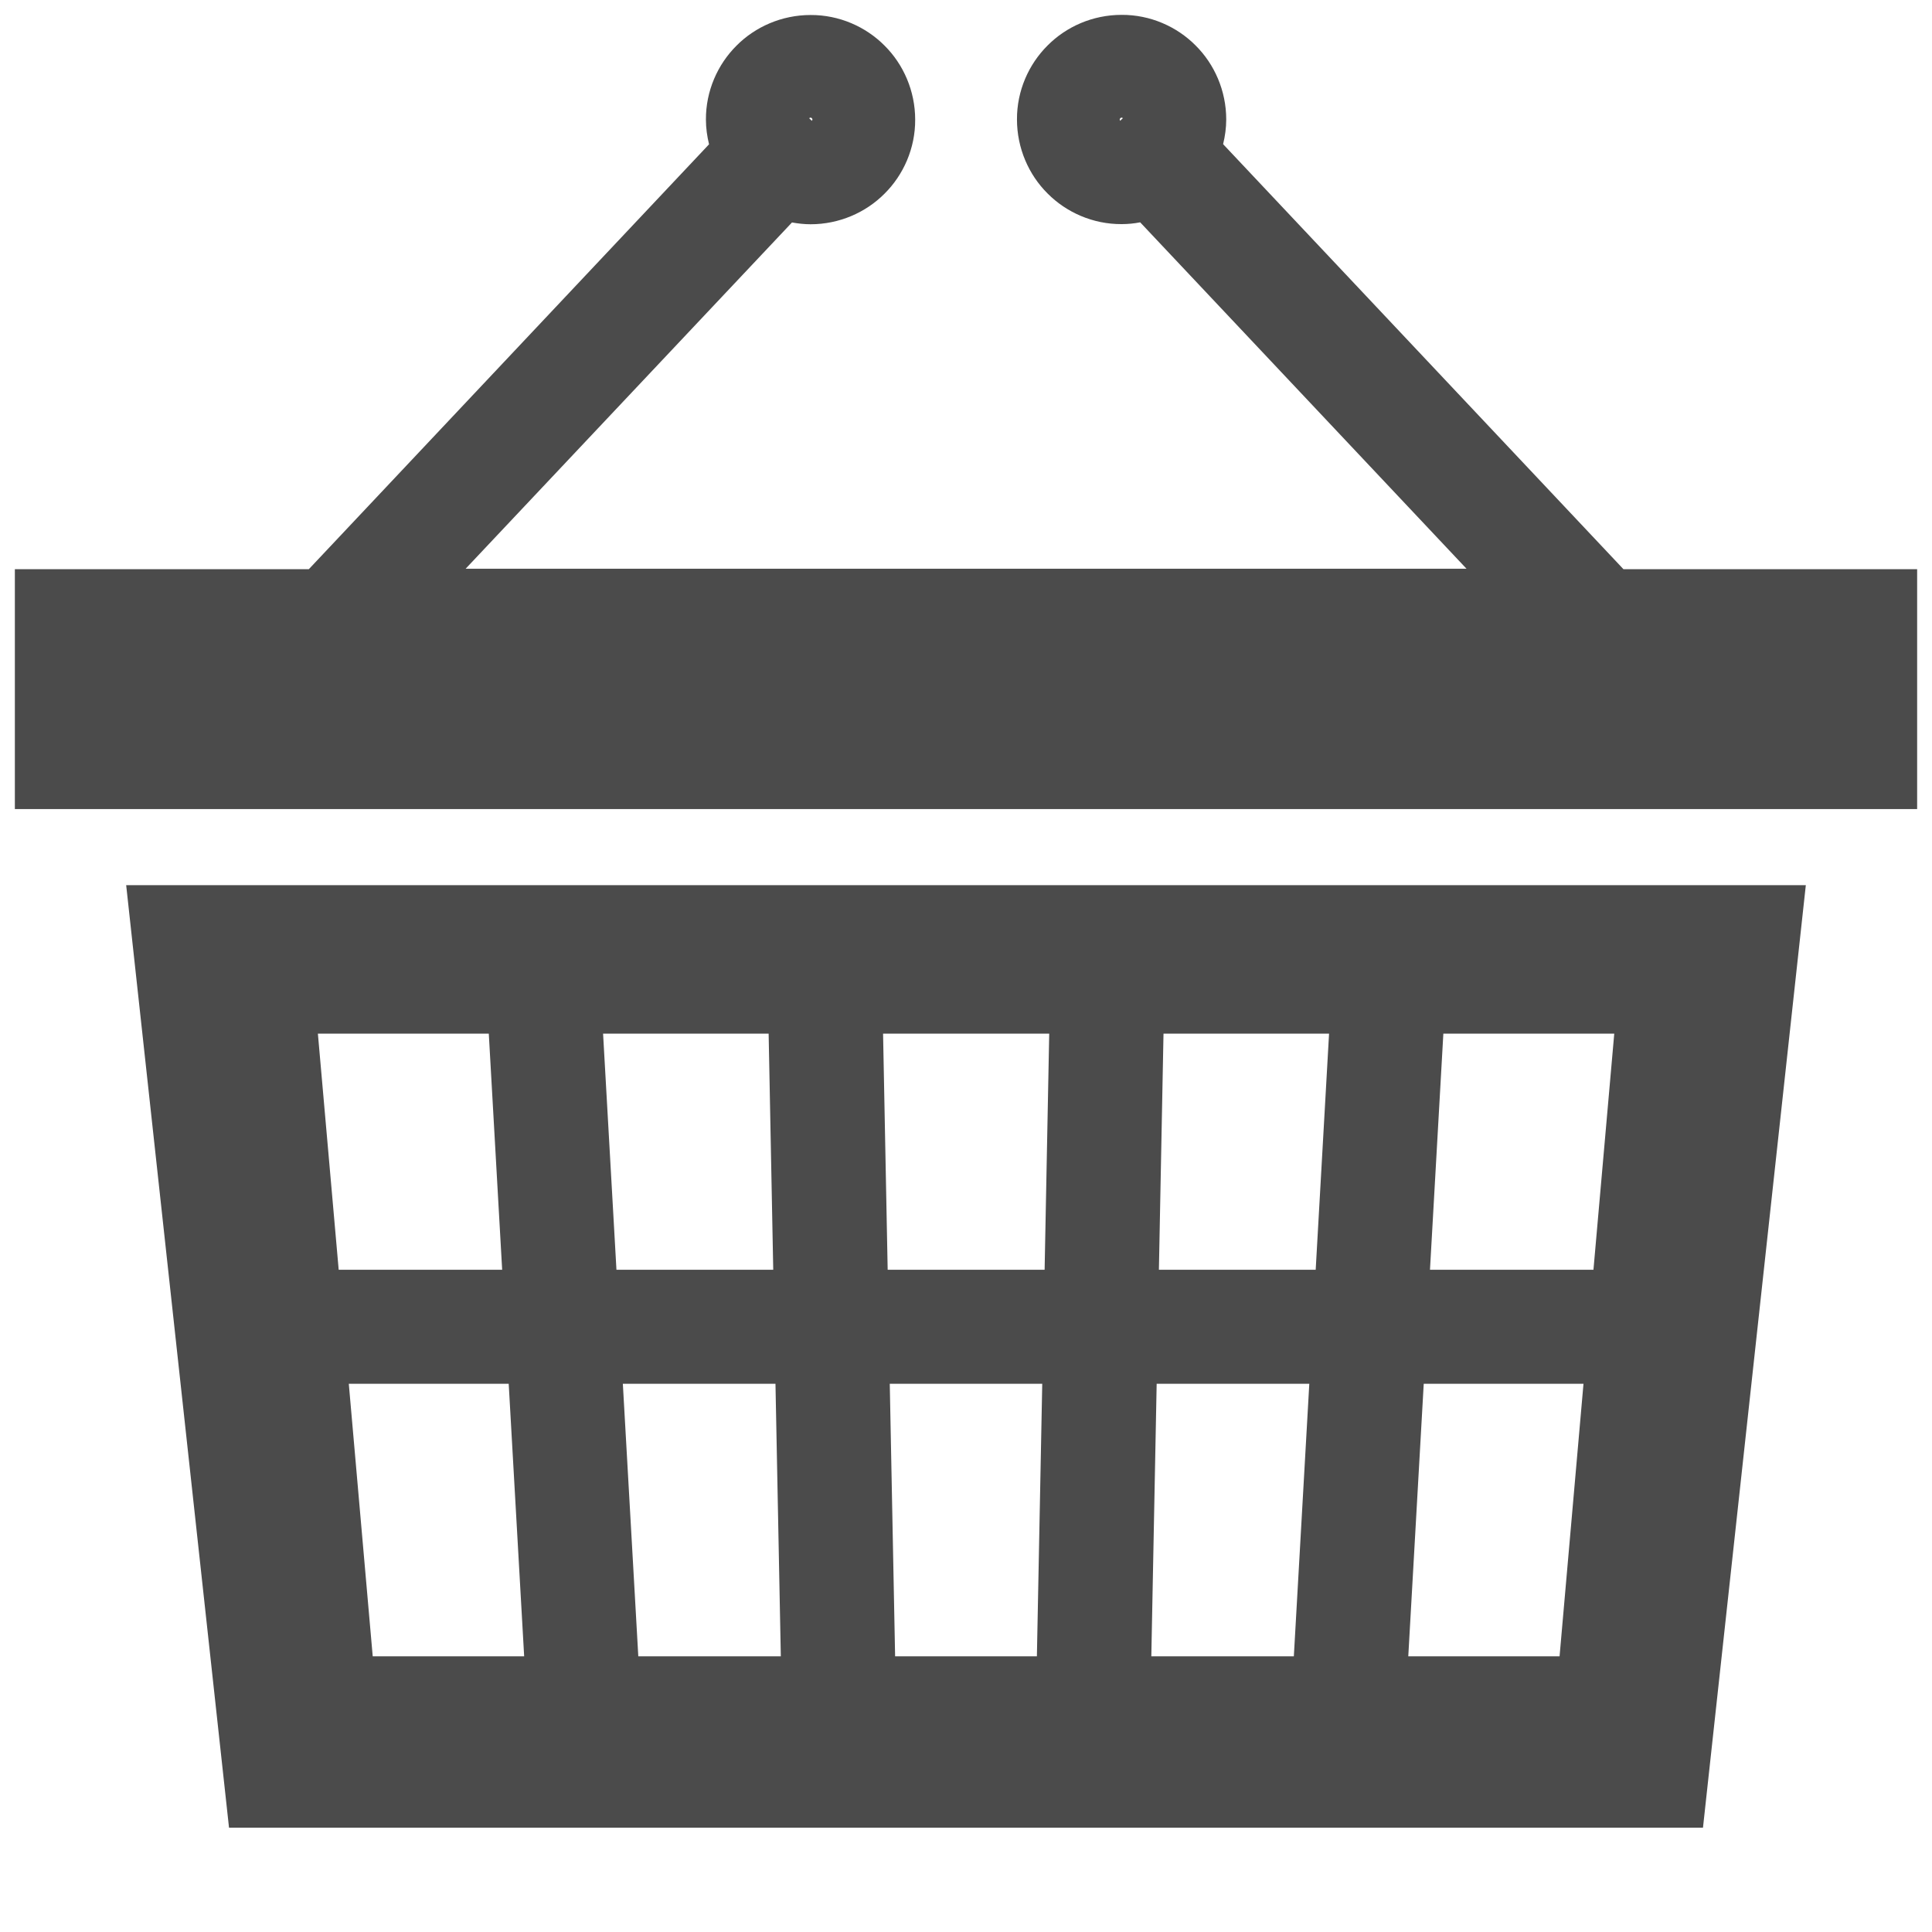 <?xml version="1.0" encoding="UTF-8"?><svg id="_1" xmlns="http://www.w3.org/2000/svg" viewBox="0 0 130 130"><defs><style>.cls-1{fill:#4b4b4b;}</style></defs><path class="cls-1" d="M15.41,122.98H114.59l6.92-63.42H8.49l6.92,63.42Zm54.36-11.53h-9.54l-.36-18.34h10.26l-.36,18.34Zm27.35-41.9h11.5l-1.4,15.89h-11l.9-15.89Zm-1.33,23.56h10.76l-1.61,18.34h-10.18l1.04-18.34Zm-17.5-23.56h11.14l-.9,15.89h-10.55l.31-15.89Zm-.46,23.56h10.27l-1.04,18.34h-9.59l.36-18.34Zm-7.23-23.56l-.31,15.89h-10.56l-.31-15.89h11.19Zm-18.06,41.9h-9.59l-1.04-18.34h10.27l.36,18.34Zm-.82-41.9l.31,15.89h-10.55l-.9-15.89h11.14Zm-16.46,41.9h-10.18l-1.61-18.34h10.76l1.04,18.34Zm-2.37-41.9l.9,15.89h-11l-1.4-15.89h11.5Z"/><path class="cls-1" d="M109.23,38.29l-26.93-28.59c.13-.53,.21-1.09,.21-1.66,0-1.93-.79-3.72-2.06-4.98-1.26-1.27-3.05-2.07-4.98-2.06-1.94,0-3.72,.79-4.98,2.06-1.27,1.26-2.07,3.05-2.06,4.98,0,1.93,.79,3.72,2.06,4.98,1.26,1.27,3.05,2.07,4.98,2.06,.42,0,.84-.04,1.25-.12l21.96,23.31H31.33L53.29,14.97c.41,.07,.82,.12,1.25,.12,1.93,0,3.72-.79,4.98-2.06,1.27-1.26,2.07-3.05,2.06-4.98,0-1.93-.79-3.72-2.06-4.98-1.26-1.27-3.05-2.07-4.98-2.06-1.93,0-3.72,.79-4.98,2.06-1.27,1.26-2.07,3.05-2.06,4.98,0,.57,.08,1.12,.21,1.66l-26.93,28.59H1v16.14H129v-16.14h-19.77ZM75.37,8.13l-.03-.09,.04-.09,.09-.04,.09,.04h0s-.19,.18-.19,.18Zm-20.92-.18l.09-.04,.09,.04,.04,.09-.04,.09-.18-.17h0Z"/></svg>
